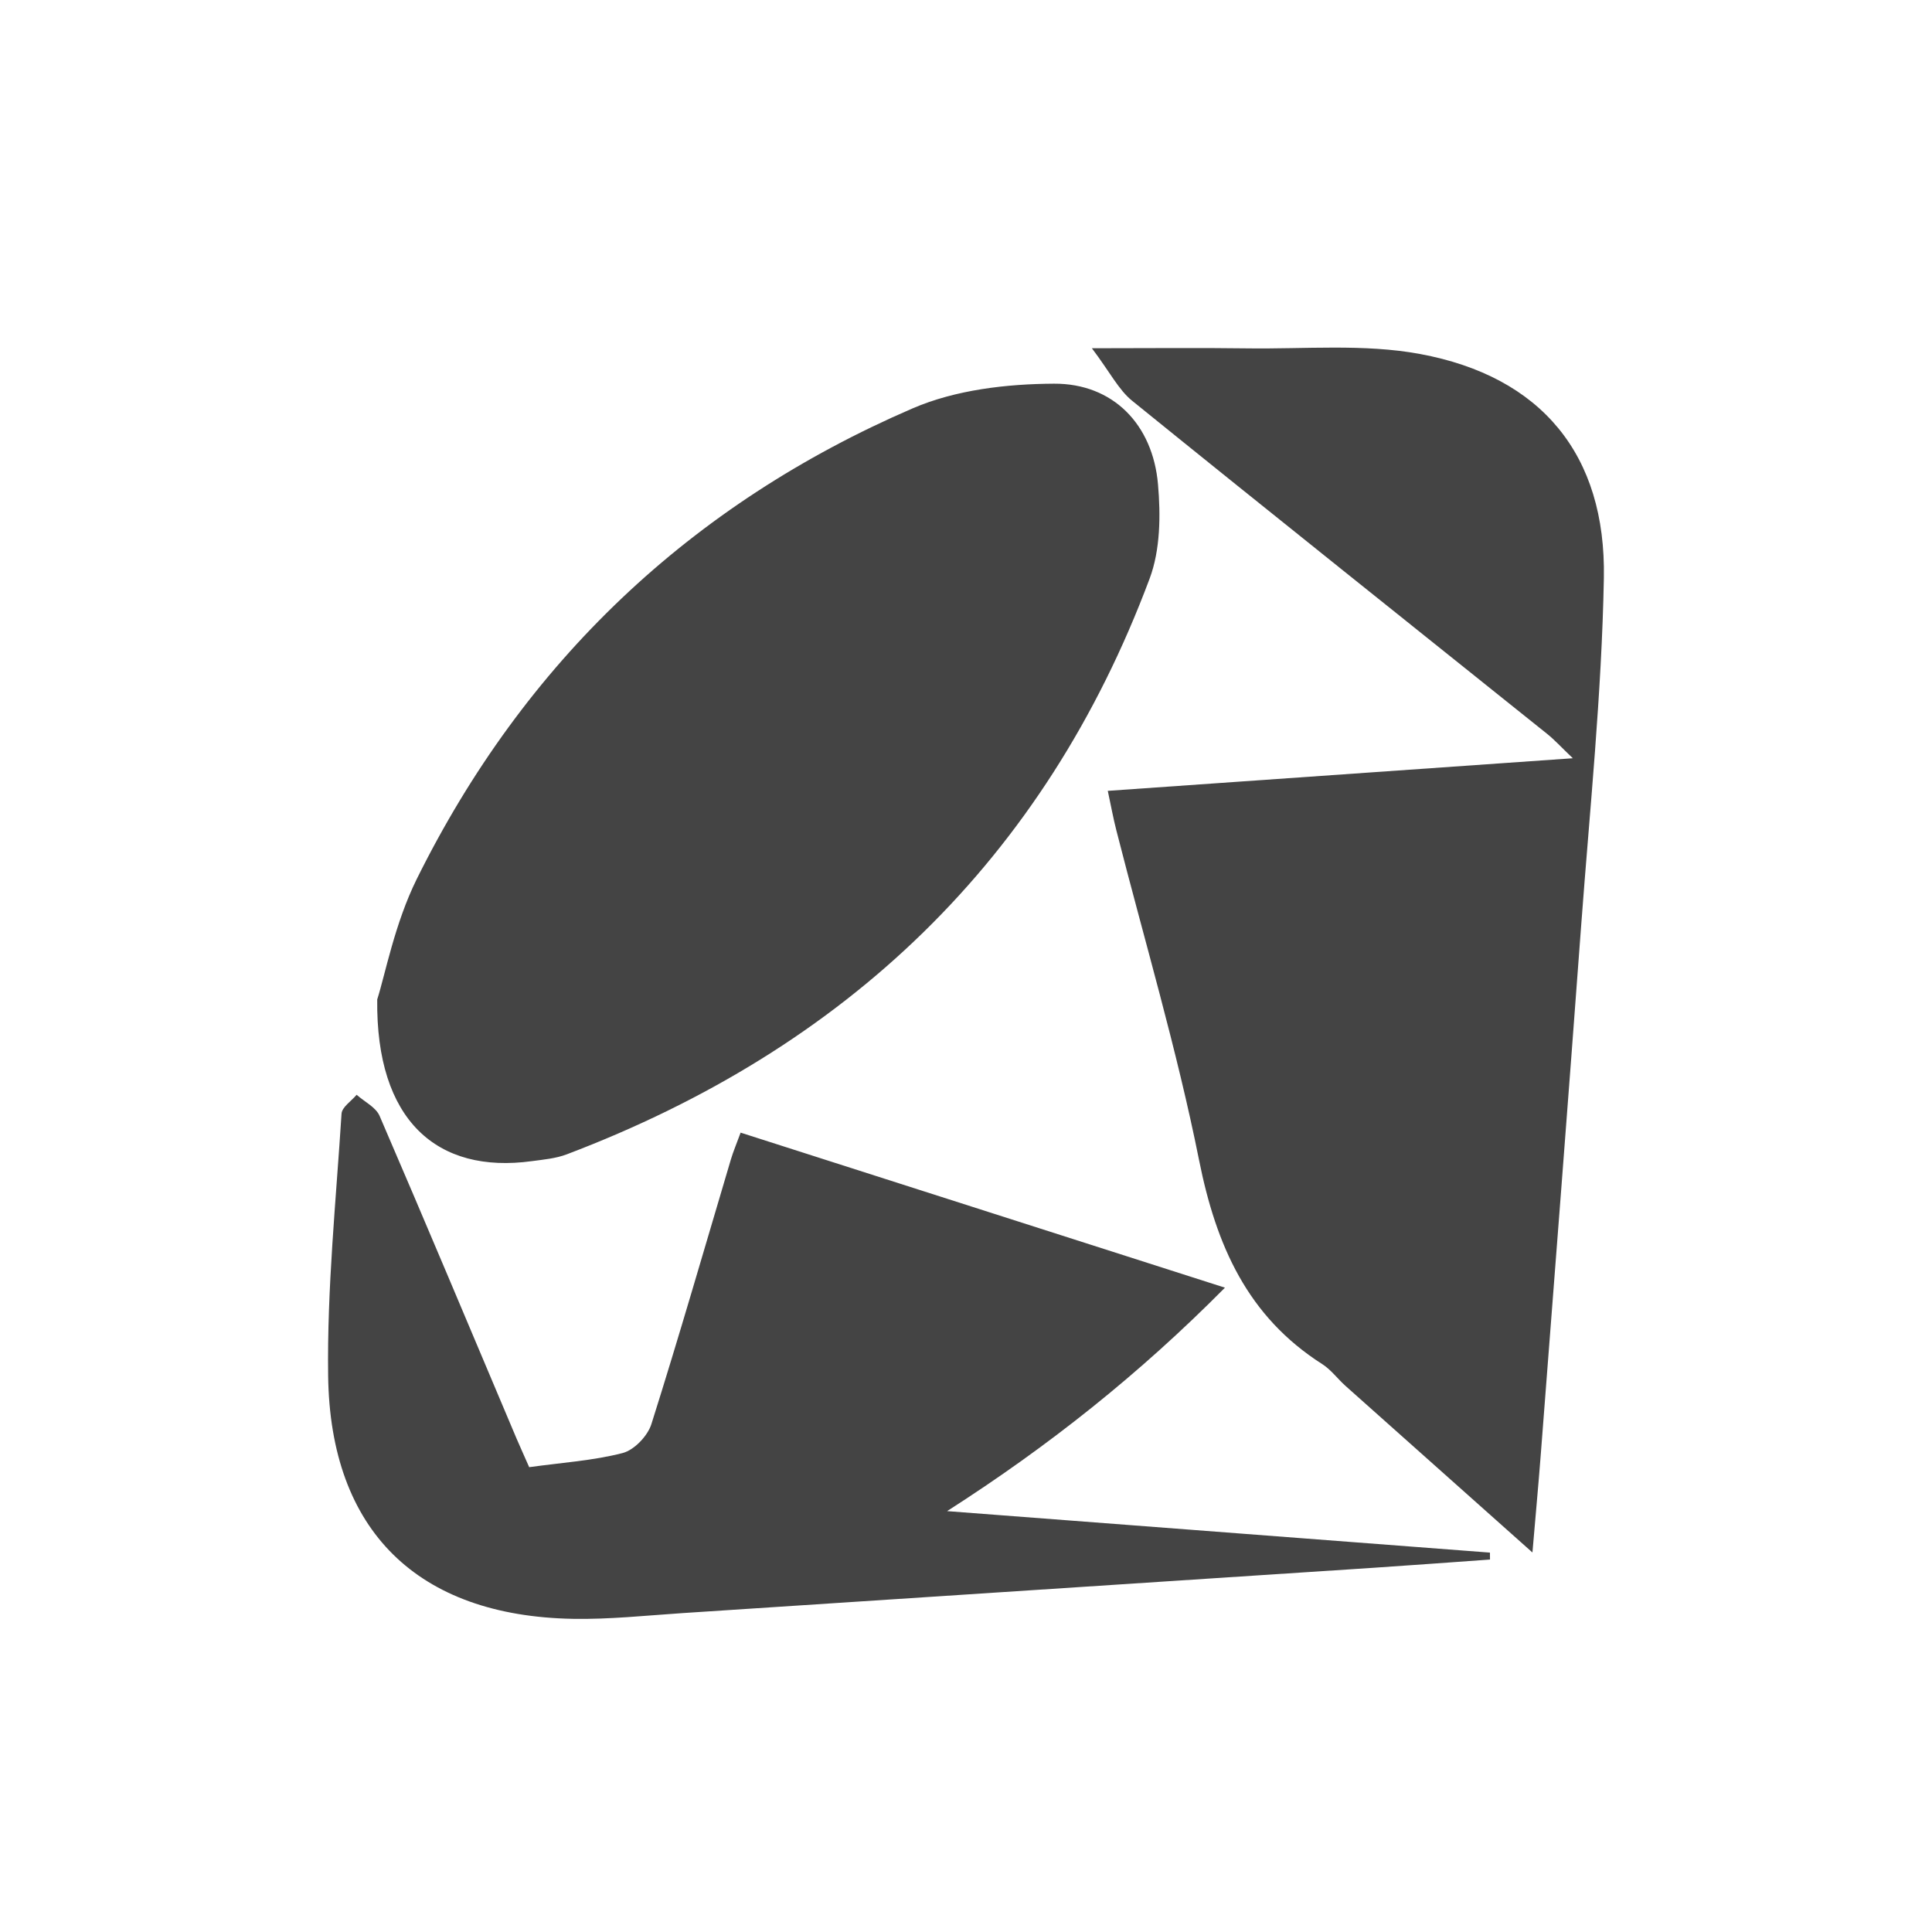 <?xml version="1.0" encoding="utf-8"?>

<!DOCTYPE svg PUBLIC "-//W3C//DTD SVG 1.1//EN" "http://www.w3.org/Graphics/SVG/1.1/DTD/svg11.dtd">
<!-- Uploaded to: SVG Repo, www.svgrepo.com, Generator: SVG Repo Mixer Tools -->
<svg width="800px" height="800px" viewBox="0 0 32 32" version="1.1" xmlns="http://www.w3.org/2000/svg" xmlns:xlink="http://www.w3.org/1999/xlink">
<path fill="#444444" d="M6.248 16.554c0.132-0.413 0.289-1.255 0.655-1.995 1.781-3.594 4.536-6.208 8.215-7.796 0.71-0.306 1.555-0.404 2.339-0.408 0.98-0.005 1.637 0.677 1.723 1.666 0.045 0.515 0.039 1.087-0.138 1.561-1.743 4.662-5.032 7.784-9.656 9.538-0.18 0.068-0.381 0.086-0.575 0.112-1.574 0.216-2.587-0.676-2.563-2.678zM18.349 13.099c2.556-0.179 5.069-0.355 7.702-0.54-0.192-0.183-0.3-0.303-0.425-0.403-2.292-1.838-4.59-3.668-6.873-5.517-0.226-0.183-0.366-0.471-0.668-0.871 0.981 0 1.774-0.009 2.567 0.002 0.957 0.014 1.937-0.079 2.867 0.093 2.011 0.372 3.084 1.669 3.046 3.713-0.035 1.916-0.233 3.829-0.375 5.742-0.217 2.929-0.445 5.858-0.671 8.786-0.039 0.505-0.086 1.010-0.137 1.61-1.063-0.947-2.080-1.852-3.095-2.758-0.131-0.117-0.24-0.268-0.385-0.361-1.241-0.79-1.759-1.968-2.041-3.376-0.368-1.84-0.907-3.646-1.371-5.467-0.052-0.204-0.090-0.412-0.142-0.655zM8.765 24.301c0.547-0.076 1.059-0.108 1.547-0.234 0.192-0.049 0.415-0.283 0.477-0.479 0.46-1.455 0.882-2.923 1.317-4.385 0.038-0.128 0.091-0.252 0.161-0.443 2.662 0.852 5.303 1.698 8.022 2.568-1.415 1.428-2.92 2.625-4.602 3.701 2.997 0.229 5.994 0.458 8.991 0.687 0 0.038 0 0.077 0.001 0.115-0.646 0.046-1.292 0.094-1.938 0.137-3.812 0.251-7.623 0.501-11.435 0.75-0.606 0.040-1.213 0.106-1.818 0.095-2.566-0.047-4.020-1.453-4.053-4.027-0.019-1.446 0.13-2.894 0.222-4.34 0.007-0.109 0.163-0.209 0.25-0.313 0.129 0.115 0.317 0.205 0.38 0.349 0.766 1.776 1.514 3.56 2.267 5.341 0.061 0.143 0.126 0.284 0.211 0.478z"></path>
</svg>